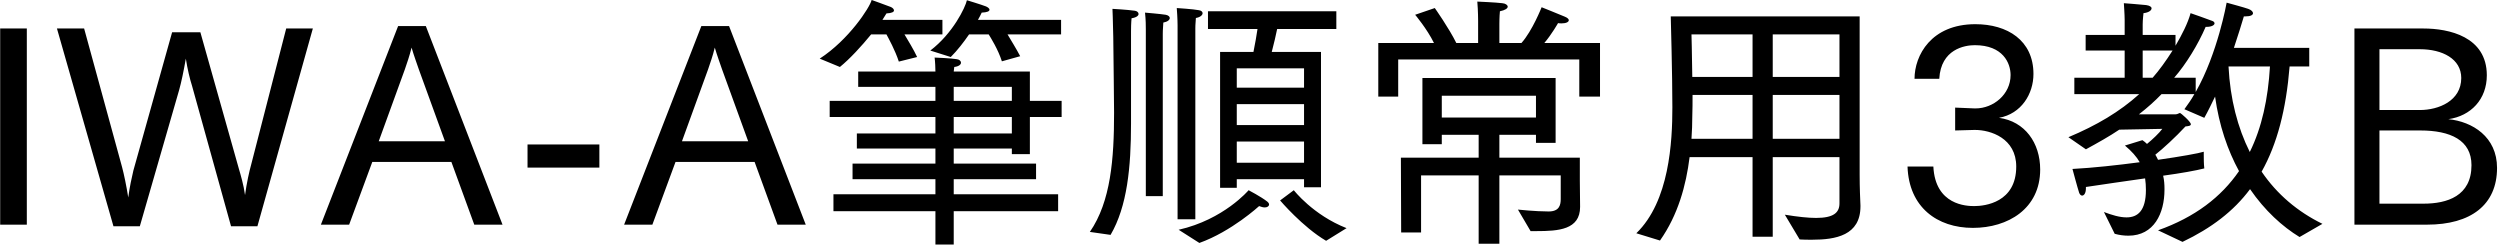 <svg 
 xmlns="http://www.w3.org/2000/svg"
 xmlns:xlink="http://www.w3.org/1999/xlink"
 width="669px" height="66px">
<path fill-rule="evenodd"  fill="rgb(0, 0, 0)"
 d="M668.209,44.924 C668.209,54.861 661.152,60.117 649.487,60.117 L630.046,60.117 L630.046,7.625 L648.479,7.625 C655.320,7.625 665.473,9.785 665.473,20.154 C665.473,26.562 661.224,31.027 655.176,31.891 C661.656,32.539 668.209,36.643 668.209,44.924 ZM636.742,54.501 L648.551,54.501 C654.816,54.501 661.368,52.485 661.368,44.204 C661.368,37.507 655.752,34.915 647.687,34.915 L636.742,34.915 L636.742,54.501 ZM658.632,20.874 C658.632,15.761 653.592,13.169 647.543,13.169 L636.742,13.169 L636.742,29.443 L647.543,29.443 C652.584,29.443 658.632,26.994 658.632,20.874 ZM615.363,63.429 C610.754,60.621 606.074,56.373 602.114,50.612 C597.721,56.517 591.745,61.053 584.040,64.726 L577.487,61.629 C587.424,58.101 594.409,52.701 599.161,45.788 C596.137,40.243 593.833,33.619 592.753,25.842 C591.817,27.786 590.881,29.731 589.872,31.531 L584.544,29.227 C585.480,27.930 586.416,26.634 587.208,25.194 L578.423,25.194 C576.623,27.066 574.679,28.794 572.375,30.595 L582.168,30.595 C582.744,30.595 583.104,30.235 583.392,30.235 C583.536,30.235 586.272,32.539 586.272,33.259 C586.272,33.691 585.552,33.763 584.832,33.835 C582.240,36.643 578.711,39.883 576.767,41.396 C577.055,41.828 577.271,42.332 577.487,42.764 C583.536,41.900 588.360,41.036 589.728,40.604 C589.728,40.604 589.728,40.964 589.728,41.540 C589.728,42.476 589.728,43.844 589.872,45.068 C587.640,45.644 583.608,46.364 578.855,47.012 C579.144,48.236 579.216,49.388 579.216,50.540 C579.216,50.612 579.216,50.684 579.216,50.756 C579.216,57.093 576.407,63.069 569.567,63.069 C568.415,63.069 567.190,62.925 565.894,62.565 L563.014,56.733 C565.102,57.525 567.190,58.173 569.063,58.173 C572.015,58.173 574.247,56.445 574.247,50.828 C574.247,49.748 574.175,48.740 574.031,47.732 C568.631,48.524 562.798,49.316 558.190,50.036 C558.190,50.180 558.190,50.252 558.190,50.396 C558.190,51.692 557.686,52.341 557.182,52.341 C556.894,52.341 556.606,52.124 556.390,51.620 C555.958,50.324 554.589,45.212 554.589,45.212 C560.062,44.924 566.614,44.204 572.591,43.412 C571.727,41.900 570.431,40.459 568.631,38.947 L573.311,37.507 C573.743,37.795 574.175,38.155 574.535,38.515 C576.047,37.291 577.775,35.635 578.639,34.483 L567.118,34.699 C564.454,36.499 561.358,38.227 558.190,39.955 L553.509,36.715 C561.070,33.547 567.263,29.875 572.447,25.194 L555.093,25.194 L555.093,20.802 L568.559,20.802 L568.559,13.529 L558.118,13.529 L558.118,9.353 L568.559,9.353 L568.559,5.320 C568.559,3.952 568.343,0.856 568.343,0.856 C568.343,0.856 573.167,1.216 574.319,1.360 C575.327,1.504 575.759,1.864 575.759,2.224 C575.759,2.800 574.967,3.376 573.599,3.520 C573.599,3.520 573.383,5.320 573.383,6.545 L573.383,9.353 L582.168,9.353 L582.168,12.233 C583.896,9.281 585.480,6.185 586.200,3.520 C586.200,3.520 591.169,5.248 592.033,5.608 C592.393,5.752 592.609,5.969 592.609,6.257 C592.609,6.689 591.889,7.193 590.448,7.193 C590.376,7.193 590.305,7.193 590.232,7.193 C588.216,11.873 584.976,17.201 581.808,20.802 L587.568,20.802 L587.568,24.618 C593.473,14.249 595.849,0.712 595.849,0.712 C595.849,0.712 600.889,2.080 601.609,2.368 C602.474,2.656 602.906,3.160 602.906,3.520 C602.906,4.024 602.258,4.384 600.889,4.384 C600.745,4.384 600.601,4.384 600.457,4.384 C599.881,6.329 598.945,9.353 597.793,12.809 L617.955,12.809 L617.955,17.778 L612.698,17.778 C611.762,29.299 609.386,38.515 605.210,45.932 C609.314,51.980 614.859,56.661 621.483,59.901 L615.363,63.429 ZM573.383,13.529 L573.383,20.802 L576.047,20.802 C577.775,18.858 579.648,16.265 581.376,13.529 L573.383,13.529 ZM607.442,17.778 L596.353,17.778 C596.785,26.490 598.801,34.195 602.042,40.676 C605.282,34.123 606.938,26.418 607.442,17.778 ZM527.951,60.981 C518.374,60.981 510.813,55.437 510.453,44.564 L517.366,44.564 C517.870,54.933 526.295,55.149 528.311,55.149 C531.119,55.149 539.544,54.213 539.544,44.564 C539.544,37.003 532.703,34.771 528.527,34.771 C528.455,34.771 528.383,34.771 528.311,34.771 L523.199,34.915 L523.199,28.794 L528.383,29.010 C528.455,29.010 528.527,29.010 528.671,29.010 C533.423,29.010 538.032,25.266 538.032,20.082 C538.032,16.913 536.016,12.089 528.455,12.089 C525.719,12.089 519.382,13.169 518.950,21.090 L512.326,21.090 C512.326,14.825 516.790,6.473 528.599,6.473 C537.168,6.473 544.152,10.793 544.152,19.794 C544.152,25.122 540.912,30.451 534.936,31.531 C541.848,32.467 545.953,38.227 545.953,45.356 C545.953,55.869 537.312,60.981 527.951,60.981 ZM484.898,64.150 C483.745,64.150 482.665,64.150 481.585,64.078 L477.625,57.453 C481.153,58.029 483.889,58.317 485.978,58.317 C490.586,58.317 492.242,56.949 492.242,54.429 L492.242,42.044 L474.385,42.044 L474.385,63.357 L468.984,63.357 L468.984,42.044 L452.135,42.044 C451.199,49.604 449.038,57.525 444.214,64.366 L437.878,62.421 C446.734,53.853 447.526,37.939 447.526,28.722 C447.526,19.938 447.094,4.384 447.094,4.384 L497.643,4.384 L497.643,46.796 C497.643,50.324 497.787,53.349 497.859,55.005 C497.859,55.077 497.859,55.149 497.859,55.221 C497.859,62.997 491.234,64.150 484.898,64.150 ZM468.984,9.209 L452.639,9.209 C452.639,9.209 452.783,14.177 452.855,20.586 L468.984,20.586 L468.984,9.209 ZM468.984,25.410 L452.927,25.410 C452.927,27.282 452.927,29.227 452.855,31.171 C452.855,33.115 452.783,35.131 452.639,37.147 L468.984,37.147 L468.984,25.410 ZM492.242,9.209 L474.385,9.209 L474.385,20.586 L492.242,20.586 L492.242,9.209 ZM492.242,25.410 L474.385,25.410 L474.385,37.147 L492.242,37.147 L492.242,25.410 ZM422.618,15.905 L374.158,15.905 L374.158,25.842 L368.830,25.842 L368.830,11.513 L383.735,11.513 C381.863,7.697 378.695,3.952 378.695,3.952 L383.951,2.152 C383.951,2.152 387.767,7.553 389.712,11.513 L395.544,11.513 L395.544,5.608 C395.544,5.608 395.544,2.872 395.328,0.424 C395.328,0.424 400.369,0.640 402.025,0.856 C402.889,0.928 403.465,1.360 403.465,1.792 C403.465,2.224 402.817,2.728 401.377,3.016 C401.233,4.384 401.233,6.401 401.233,6.401 L401.233,11.513 L407.137,11.513 C410.089,8.201 412.538,1.936 412.538,1.936 C412.538,1.936 416.858,3.664 418.730,4.456 C419.450,4.744 419.810,5.104 419.810,5.392 C419.810,5.896 419.090,6.257 417.866,6.257 C417.578,6.257 417.290,6.257 416.930,6.185 C416.930,6.185 415.274,9.137 413.258,11.513 L428.163,11.513 L428.163,25.842 L422.618,25.842 L422.618,15.905 ZM342.554,53.637 L346.226,50.900 C346.226,50.900 351.339,57.525 360.339,61.053 L354.867,64.438 C348.602,60.765 342.554,53.637 342.554,53.637 ZM340.322,13.889 L353.499,13.889 L353.499,50.108 L348.962,50.108 L348.962,47.948 L330.961,47.948 L330.961,50.252 L326.496,50.252 L326.496,13.889 L335.425,13.889 C335.857,11.729 336.289,9.353 336.505,7.769 L323.256,7.769 L323.256,3.016 L357.603,3.016 L357.603,7.769 L341.762,7.769 C341.474,9.209 340.898,11.729 340.322,13.889 ZM330.961,43.556 L348.962,43.556 L348.962,37.867 L330.961,37.867 L330.961,43.556 ZM330.961,33.475 L348.962,33.475 L348.962,27.858 L330.961,27.858 L330.961,33.475 ZM330.961,18.282 L330.961,23.466 L348.962,23.466 L348.962,18.282 L330.961,18.282 ZM319.872,7.553 L319.872,58.677 L315.119,58.677 L315.119,6.761 C315.119,6.761 315.119,4.888 314.903,2.152 C314.903,2.152 319.440,2.440 320.808,2.728 C321.456,2.800 321.816,3.160 321.816,3.520 C321.816,4.024 321.240,4.600 320.016,4.816 C319.872,6.329 319.872,7.553 319.872,7.553 ZM311.159,9.065 L311.159,52.485 L306.623,52.485 L306.623,8.561 C306.623,8.561 306.623,8.345 306.623,7.841 C306.623,6.977 306.623,5.320 306.407,3.376 C306.407,3.376 310.655,3.736 311.951,3.952 C312.671,4.096 313.031,4.456 313.031,4.816 C313.031,5.320 312.455,5.824 311.303,6.041 C311.159,7.697 311.159,9.065 311.159,9.065 ZM302.662,8.273 C302.662,30.451 302.662,30.451 302.662,30.451 C302.662,31.315 302.662,32.179 302.662,33.043 C302.662,44.708 301.654,55.221 297.190,62.853 L291.645,62.061 C297.262,53.925 298.126,42.476 298.126,30.163 C298.126,27.282 297.982,17.201 297.910,9.929 C297.838,5.608 297.694,2.368 297.694,2.368 C297.694,2.368 301.654,2.584 303.670,2.872 C304.247,2.944 304.679,3.304 304.679,3.736 C304.679,4.168 304.174,4.672 302.806,4.888 C302.806,4.888 302.662,6.185 302.662,8.273 ZM275.594,41.252 L270.770,41.252 L270.770,39.739 L255.217,39.739 L255.217,43.772 L277.250,43.772 L277.250,47.948 L255.217,47.948 L255.217,51.980 L283.155,51.980 L283.155,56.517 L255.217,56.517 L255.217,65.446 L250.320,65.446 L250.320,56.517 L223.030,56.517 L223.030,51.980 L250.320,51.980 L250.320,47.948 L228.142,47.948 L228.142,43.772 L250.320,43.772 L250.320,39.739 L229.294,39.739 L229.294,35.707 L250.320,35.707 L250.320,31.315 L222.022,31.315 L222.022,26.994 L250.320,26.994 L250.320,23.250 L229.654,23.250 L229.654,19.146 L250.320,19.146 C250.320,18.282 250.248,16.481 250.104,15.401 C250.536,15.401 254.785,15.617 256.009,15.833 C256.729,15.905 257.161,16.337 257.161,16.769 C257.161,17.273 256.585,17.778 255.361,17.922 C255.289,18.282 255.289,18.786 255.217,19.146 L275.594,19.146 L275.594,26.994 L284.091,26.994 L284.091,31.315 L275.594,31.315 L275.594,41.252 ZM270.770,23.250 L255.217,23.250 L255.217,26.994 L270.770,26.994 L270.770,23.250 ZM270.770,31.315 L255.217,31.315 L255.217,35.707 L270.770,35.707 L270.770,31.315 ZM273.002,15.041 L268.106,16.409 C267.098,13.241 265.153,10.145 264.577,9.209 L259.321,9.209 C257.881,11.297 256.225,13.457 254.424,15.257 L248.952,13.529 C255.001,8.921 258.313,2.008 258.745,0.064 C258.745,0.064 262.561,1.216 263.857,1.720 C264.361,1.936 264.793,2.296 264.793,2.584 C264.793,3.016 264.217,3.304 262.705,3.376 C262.417,3.952 262.129,4.600 261.697,5.320 L283.947,5.320 L283.947,9.209 L269.618,9.209 C270.554,10.793 271.994,13.097 273.002,15.041 ZM245.424,15.257 L240.527,16.481 C239.519,13.385 237.791,10.289 237.215,9.209 L233.111,9.209 C230.590,12.305 227.422,15.761 224.758,17.922 L219.357,15.689 C227.134,10.649 232.751,2.008 233.255,-0.008 C233.255,-0.008 237.071,1.360 238.367,1.864 C238.871,2.080 239.231,2.440 239.231,2.800 C239.231,3.160 238.727,3.520 237.215,3.592 C236.927,4.096 236.567,4.600 236.135,5.320 L252.192,5.320 L252.192,9.209 L242.039,9.209 C242.976,10.793 244.488,13.241 245.424,15.257 ZM201.936,43.340 L180.767,43.340 L174.574,60.117 L167.013,60.117 L187.679,6.977 L195.096,6.977 L215.618,60.117 L208.057,60.117 L201.936,43.340 ZM193.224,18.570 C192.792,17.273 191.928,14.969 191.279,12.737 C190.703,15.113 190.055,16.841 189.479,18.570 L182.495,37.795 L200.208,37.795 L193.224,18.570 ZM141.166,38.659 L160.392,38.659 L160.392,44.852 L141.166,44.852 L141.166,38.659 ZM120.793,43.340 L99.623,43.340 L93.430,60.117 L85.870,60.117 L106.536,6.977 L113.952,6.977 L134.474,60.117 L126.913,60.117 L120.793,43.340 ZM112.080,18.570 C111.648,17.273 110.784,14.969 110.136,12.737 C109.560,15.113 108.912,16.841 108.336,18.570 L101.351,37.795 L119.065,37.795 L112.080,18.570 ZM61.827,60.549 L51.386,22.962 C50.810,21.162 50.162,18.498 49.730,15.689 C49.154,19.002 48.506,22.098 47.930,24.114 L37.417,60.549 L30.360,60.549 L15.239,7.625 L22.511,7.625 L32.664,44.708 C33.168,46.580 33.816,49.676 34.320,52.845 C34.680,50.108 35.257,47.444 35.689,45.644 L46.057,8.633 L53.618,8.633 L63.915,45.140 C64.419,46.868 65.211,49.532 65.571,52.197 C66.003,48.956 66.723,45.788 67.227,43.988 L76.588,7.625 L83.717,7.625 L68.883,60.549 L61.827,60.549 ZM0.048,7.625 L7.177,7.625 L7.177,60.117 L0.048,60.117 L0.048,7.625 ZM339.098,53.925 C339.458,54.213 339.602,54.501 339.602,54.717 C339.602,55.149 339.170,55.509 338.449,55.509 C338.017,55.509 337.513,55.365 336.937,55.149 C336.937,55.149 329.593,61.917 320.952,65.014 L315.407,61.485 C327.505,58.749 334.129,50.900 334.129,50.900 C334.129,50.900 337.441,52.629 339.098,53.925 ZM395.688,36.067 L385.823,36.067 L385.823,38.587 L380.639,38.587 L380.639,20.874 L416.282,20.874 L416.282,38.227 L411.025,38.227 L411.025,36.067 L401.233,36.067 L401.233,42.188 L422.762,42.188 L422.762,48.380 C422.762,50.540 422.834,54.357 422.834,55.365 C422.834,61.485 417.002,61.845 411.169,61.845 C410.233,61.845 409.585,61.845 409.585,61.845 L406.201,56.085 C406.201,56.085 410.881,56.589 414.410,56.589 C417.218,56.589 417.650,54.933 417.650,53.277 L417.650,46.940 L401.233,46.940 L401.233,65.230 L395.688,65.230 L395.688,46.940 L380.279,46.940 L380.279,62.205 L374.950,62.205 L374.878,42.188 L395.688,42.188 L395.688,36.067 ZM411.025,31.459 L411.025,25.626 L385.823,25.626 L385.823,31.459 L411.025,31.459 Z"/>
</svg>